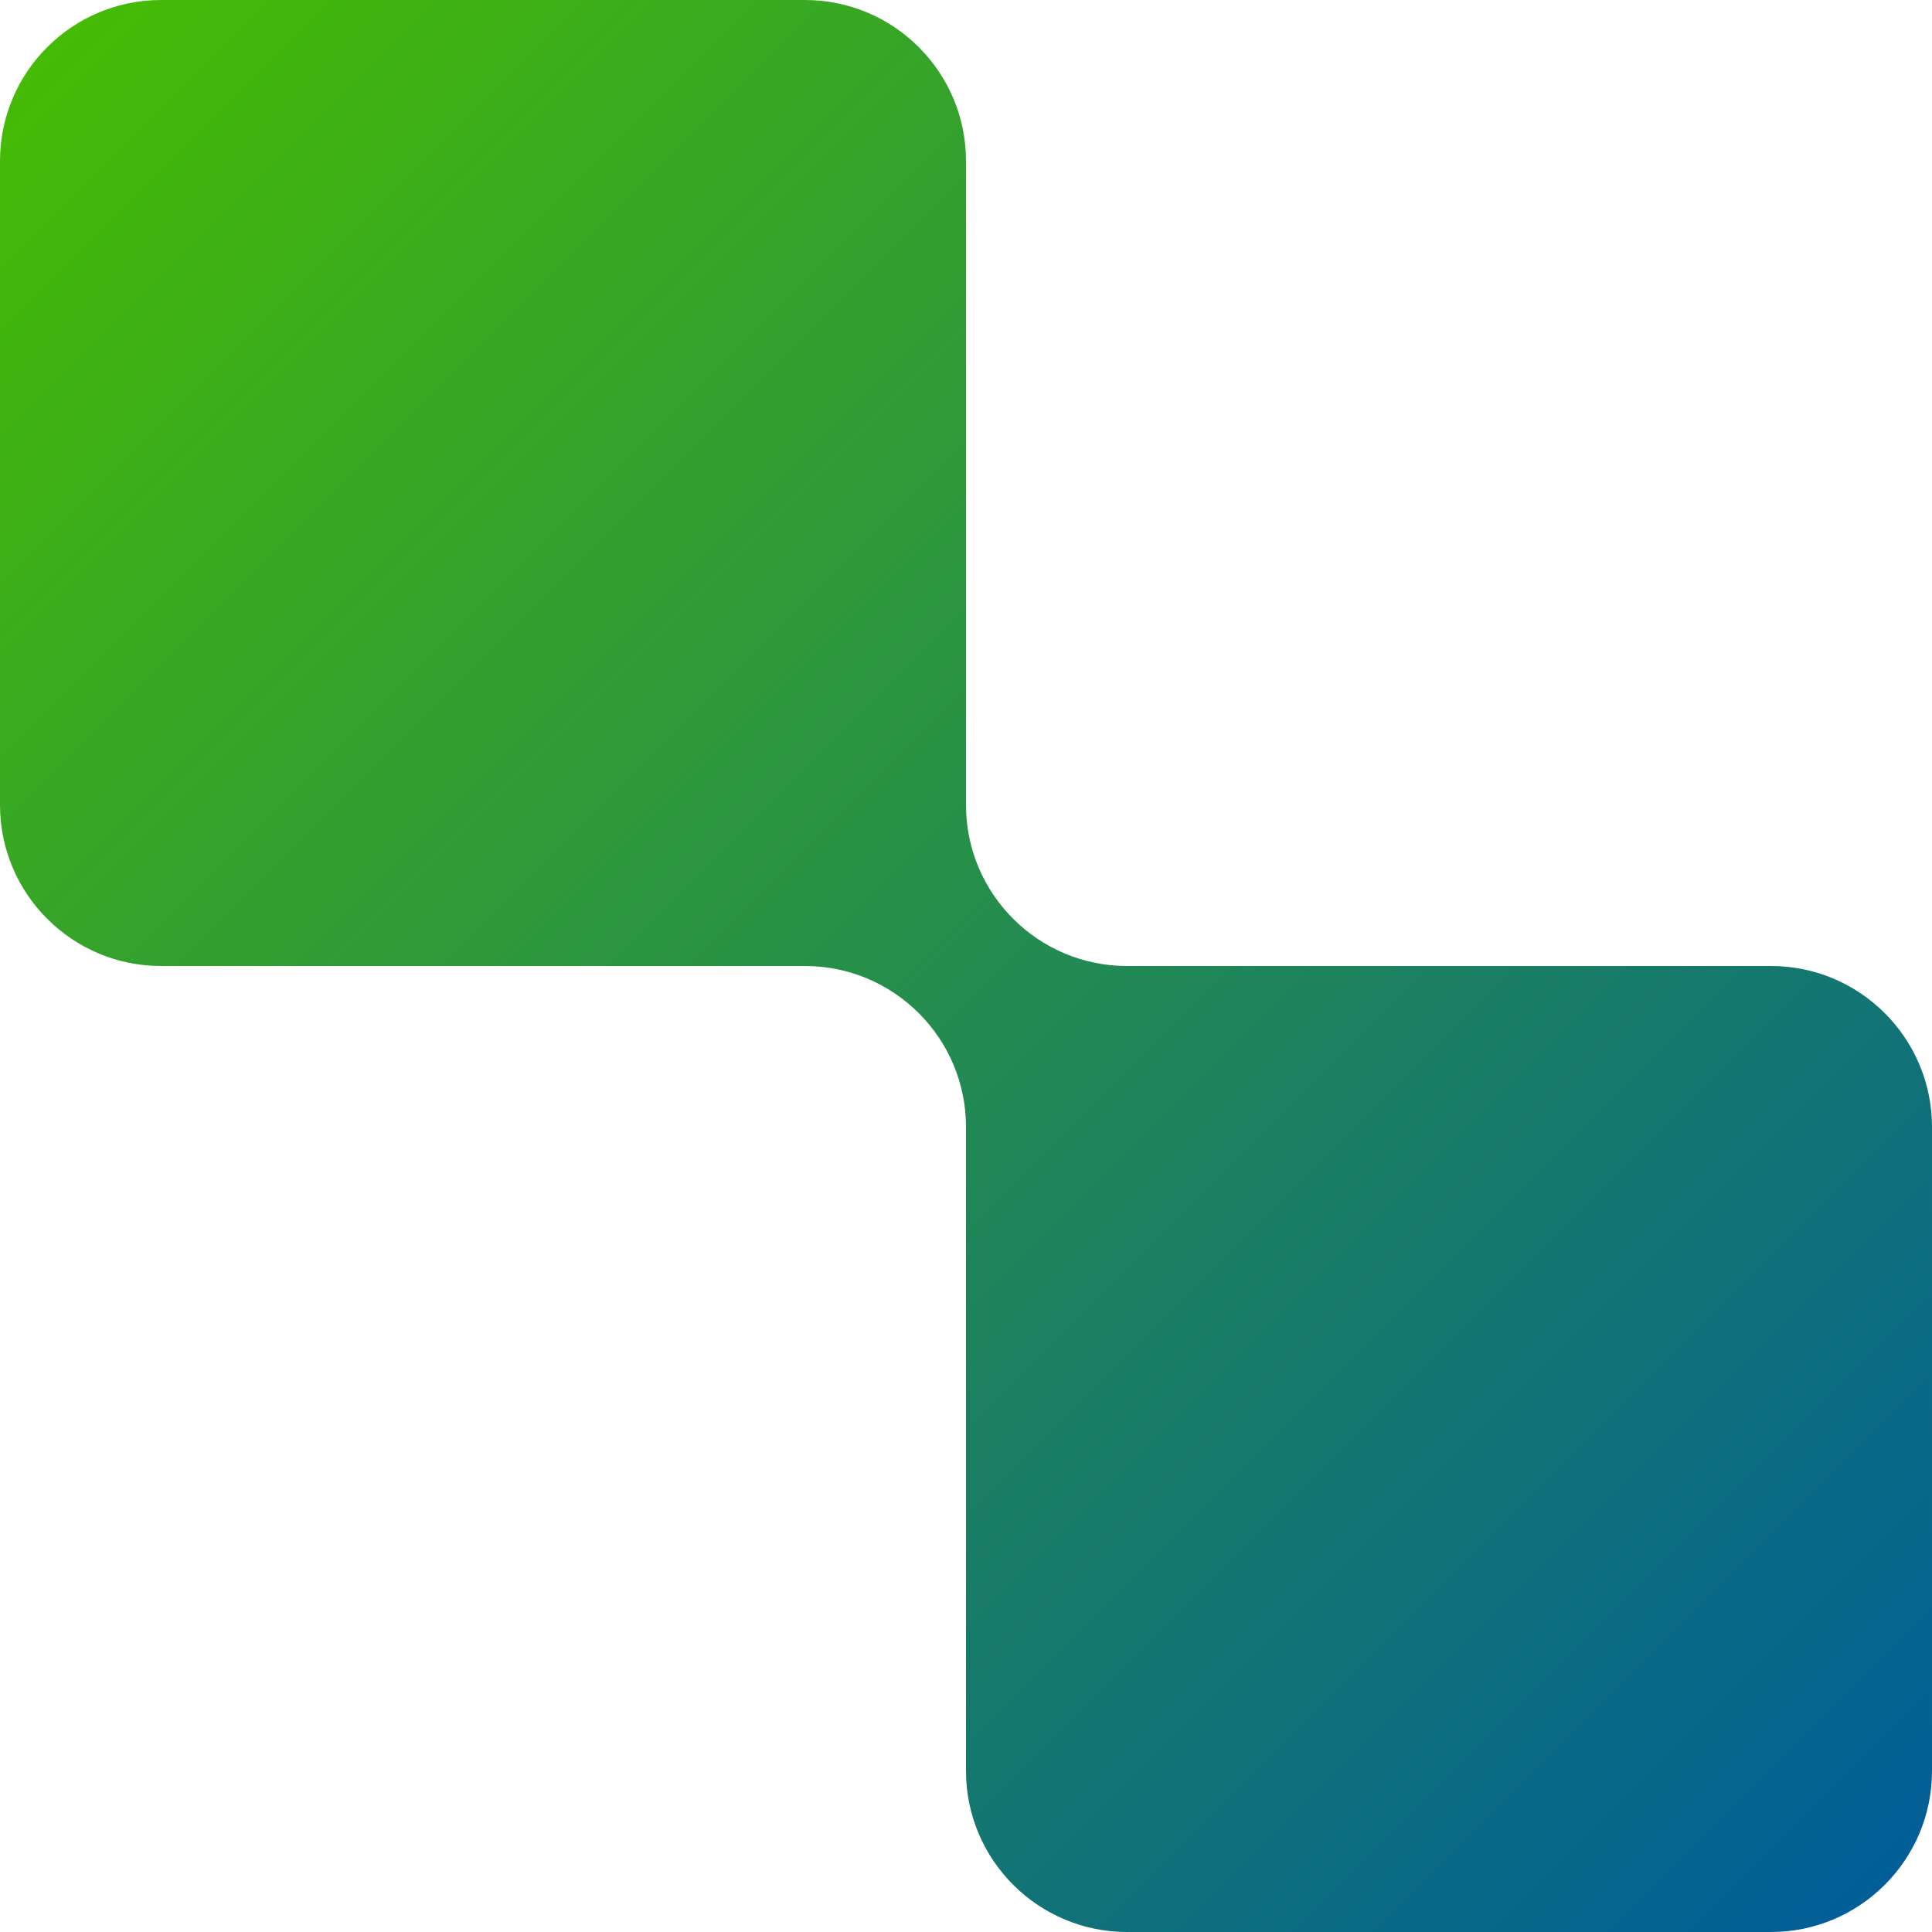 <?xml version="1.0" encoding="UTF-8"?>
<!DOCTYPE svg PUBLIC '-//W3C//DTD SVG 1.0//EN'
          'http://www.w3.org/TR/2001/REC-SVG-20010904/DTD/svg10.dtd'>
<svg height="21" stroke="#000" stroke-linecap="square" stroke-miterlimit="10" viewBox="0 0 20.88 20.88" width="21" xmlns="http://www.w3.org/2000/svg" xmlns:xlink="http://www.w3.org/1999/xlink"
><g
  ><defs
    ><linearGradient gradientTransform="matrix(20.915 20.915 20.915 -20.915 -0.07 -0.037)" gradientUnits="userSpaceOnUse" id="a" spreadMethod="pad" x1="0" x2="1" y1="0" y2="0"
      ><stop offset="0%" stop-color="#48BE00"
        /><stop offset="100%" stop-color="#005B9C"
      /></linearGradient
    ></defs
    ><g fill="url(#a)" stroke="url(#a)"
    ><path d="M12.18 20.88c-.96 0-1.74-.78-1.74-1.74V12.18c0-.96-.78-1.74-1.74-1.74H1.74C.78 10.44 0 9.66 0 8.7V1.74C0 .78.78 0 1.74 0H8.7c.96 0 1.74.78 1.74 1.74V8.7c0 .96.78 1.74 1.74 1.74h6.96c.96 0 1.74.78 1.74 1.74v6.96c0 .96-.78 1.74-1.74 1.74Z" stroke="none"
    /></g
  ></g
></svg
>
